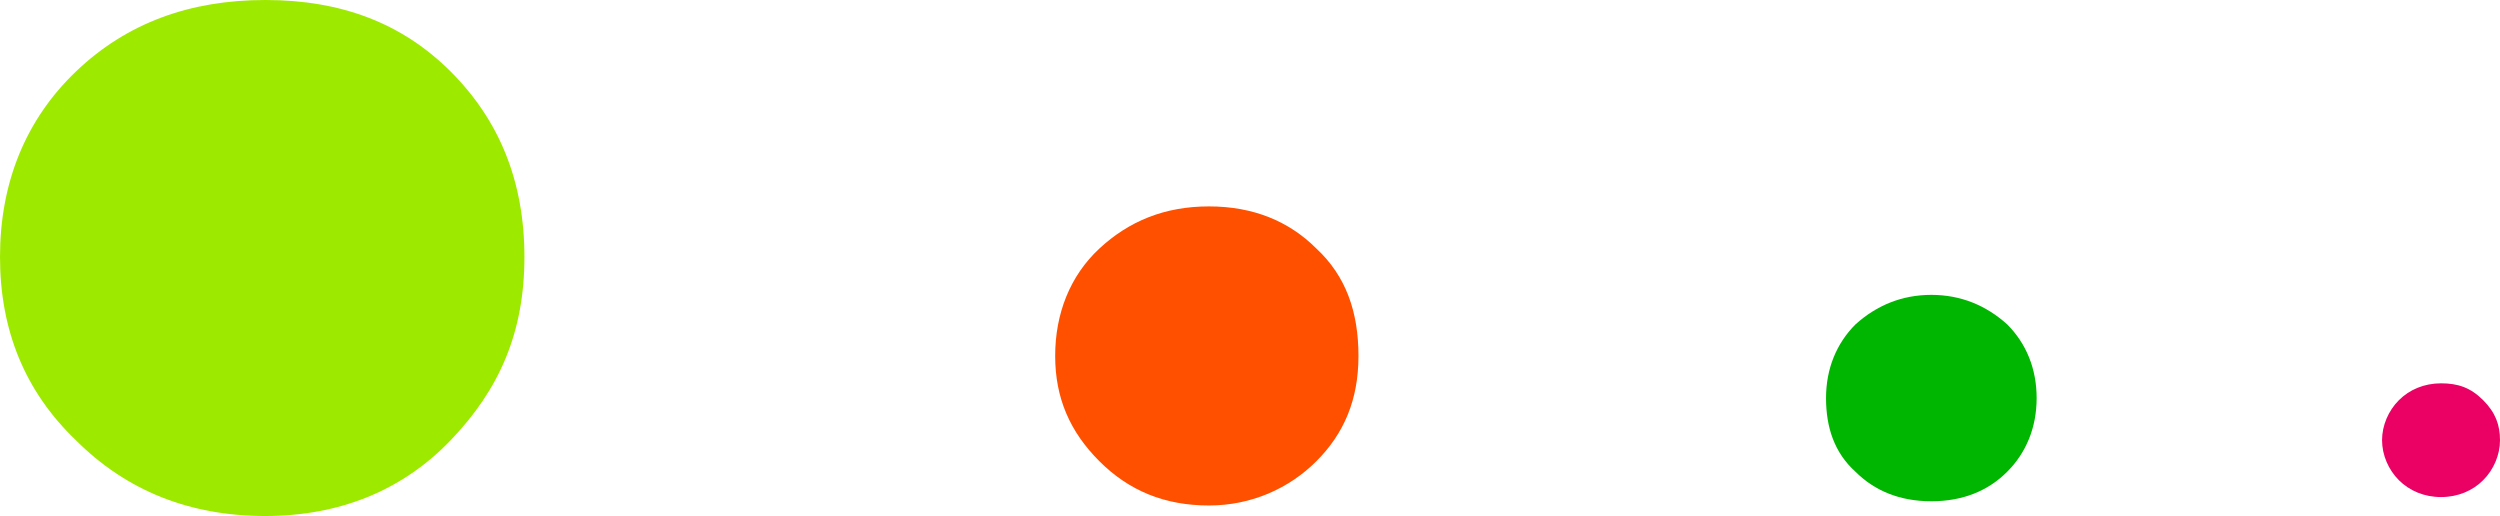 <?xml version="1.0" encoding="UTF-8"?> <svg xmlns="http://www.w3.org/2000/svg" xmlns:xlink="http://www.w3.org/1999/xlink" version="1.1" viewBox="0 0 118.7 24.5"><defs><style> .cls-1 { clip-path: url(#clippath-6); } .cls-2 { fill: #00b600; } .cls-3 { clip-path: url(#clippath-4); } .cls-4 { fill: none; } .cls-5 { clip-path: url(#clippath-1); } .cls-6 { fill: #9ee900; } .cls-7 { clip-path: url(#clippath-5); } .cls-8 { fill: #eb0064; } .cls-9 { clip-path: url(#clippath-3); } .cls-10 { clip-path: url(#clippath-2); } .cls-11 { clip-path: url(#clippath); } .cls-12 { fill: #ff5000; } </style><clipPath id="clippath"><rect class="cls-4" x="-.7" y="-.4" width="119.7" height="25.1"></rect></clipPath><clipPath id="clippath-1"><rect class="cls-4" x="-.7" y="-.4" width="119.7" height="25.1"></rect></clipPath><clipPath id="clippath-2"><rect class="cls-4" x="-.7" y="-.4" width="119.7" height="25.1"></rect></clipPath><clipPath id="clippath-3"><rect class="cls-4" x="-.7" y="-.4" width="119.7" height="25.1"></rect></clipPath><clipPath id="clippath-4"><rect class="cls-4" x="-.7" y="-.4" width="119.7" height="25.1"></rect></clipPath><clipPath id="clippath-5"><rect class="cls-4" x="-.7" y="-.4" width="119.7" height="25.1"></rect></clipPath><clipPath id="clippath-6"><rect class="cls-4" x="-.7" y="-.4" width="119.7" height="25.1"></rect></clipPath></defs><g><g id="Layer_1"><g class="cls-11"><path class="cls-6" d="M12.6,24.5c-3.6,0-6.6-1.2-9-3.6C1.2,18.6,0,15.7,0,12.2S1.2,5.7,3.6,3.4C6,1.1,9,0,12.6,0s6.5,1.1,8.8,3.4,3.5,5.2,3.5,8.8-1.2,6.3-3.5,8.7c-2.3,2.4-5.3,3.6-8.8,3.6Z"></path></g><g class="cls-5"><g class="cls-10"><path class="cls-12" d="M57.4,24c-2.1,0-3.8-.7-5.2-2.1-1.4-1.4-2.1-3-2.1-5s.7-3.8,2.1-5.1c1.4-1.3,3.1-2,5.2-2s3.8.7,5.1,2c1.4,1.3,2,3,2,5.1s-.7,3.7-2,5-3.1,2.1-5.1,2.1Z"></path></g><g class="cls-9"><g><g class="cls-3"><path class="cls-2" d="M91.7,23.8c-1.5,0-2.7-.5-3.6-1.4-1-.9-1.4-2.1-1.4-3.5s.5-2.6,1.4-3.5c1-.9,2.2-1.4,3.6-1.4s2.6.5,3.6,1.4c.9.9,1.4,2.1,1.4,3.5s-.5,2.6-1.4,3.5-2.1,1.4-3.6,1.4Z"></path></g><g class="cls-7"><g class="cls-1"><path class="cls-8" d="M115.9,23.6c-.8,0-1.5-.3-2-.8-.5-.5-.8-1.2-.8-1.9s.3-1.4.8-1.9,1.2-.8,2-.8,1.4.2,2,.8.8,1.2.8,1.9-.3,1.4-.8,1.9c-.5.5-1.2.8-2,.8Z"></path></g></g></g></g></g></g></g></svg> 